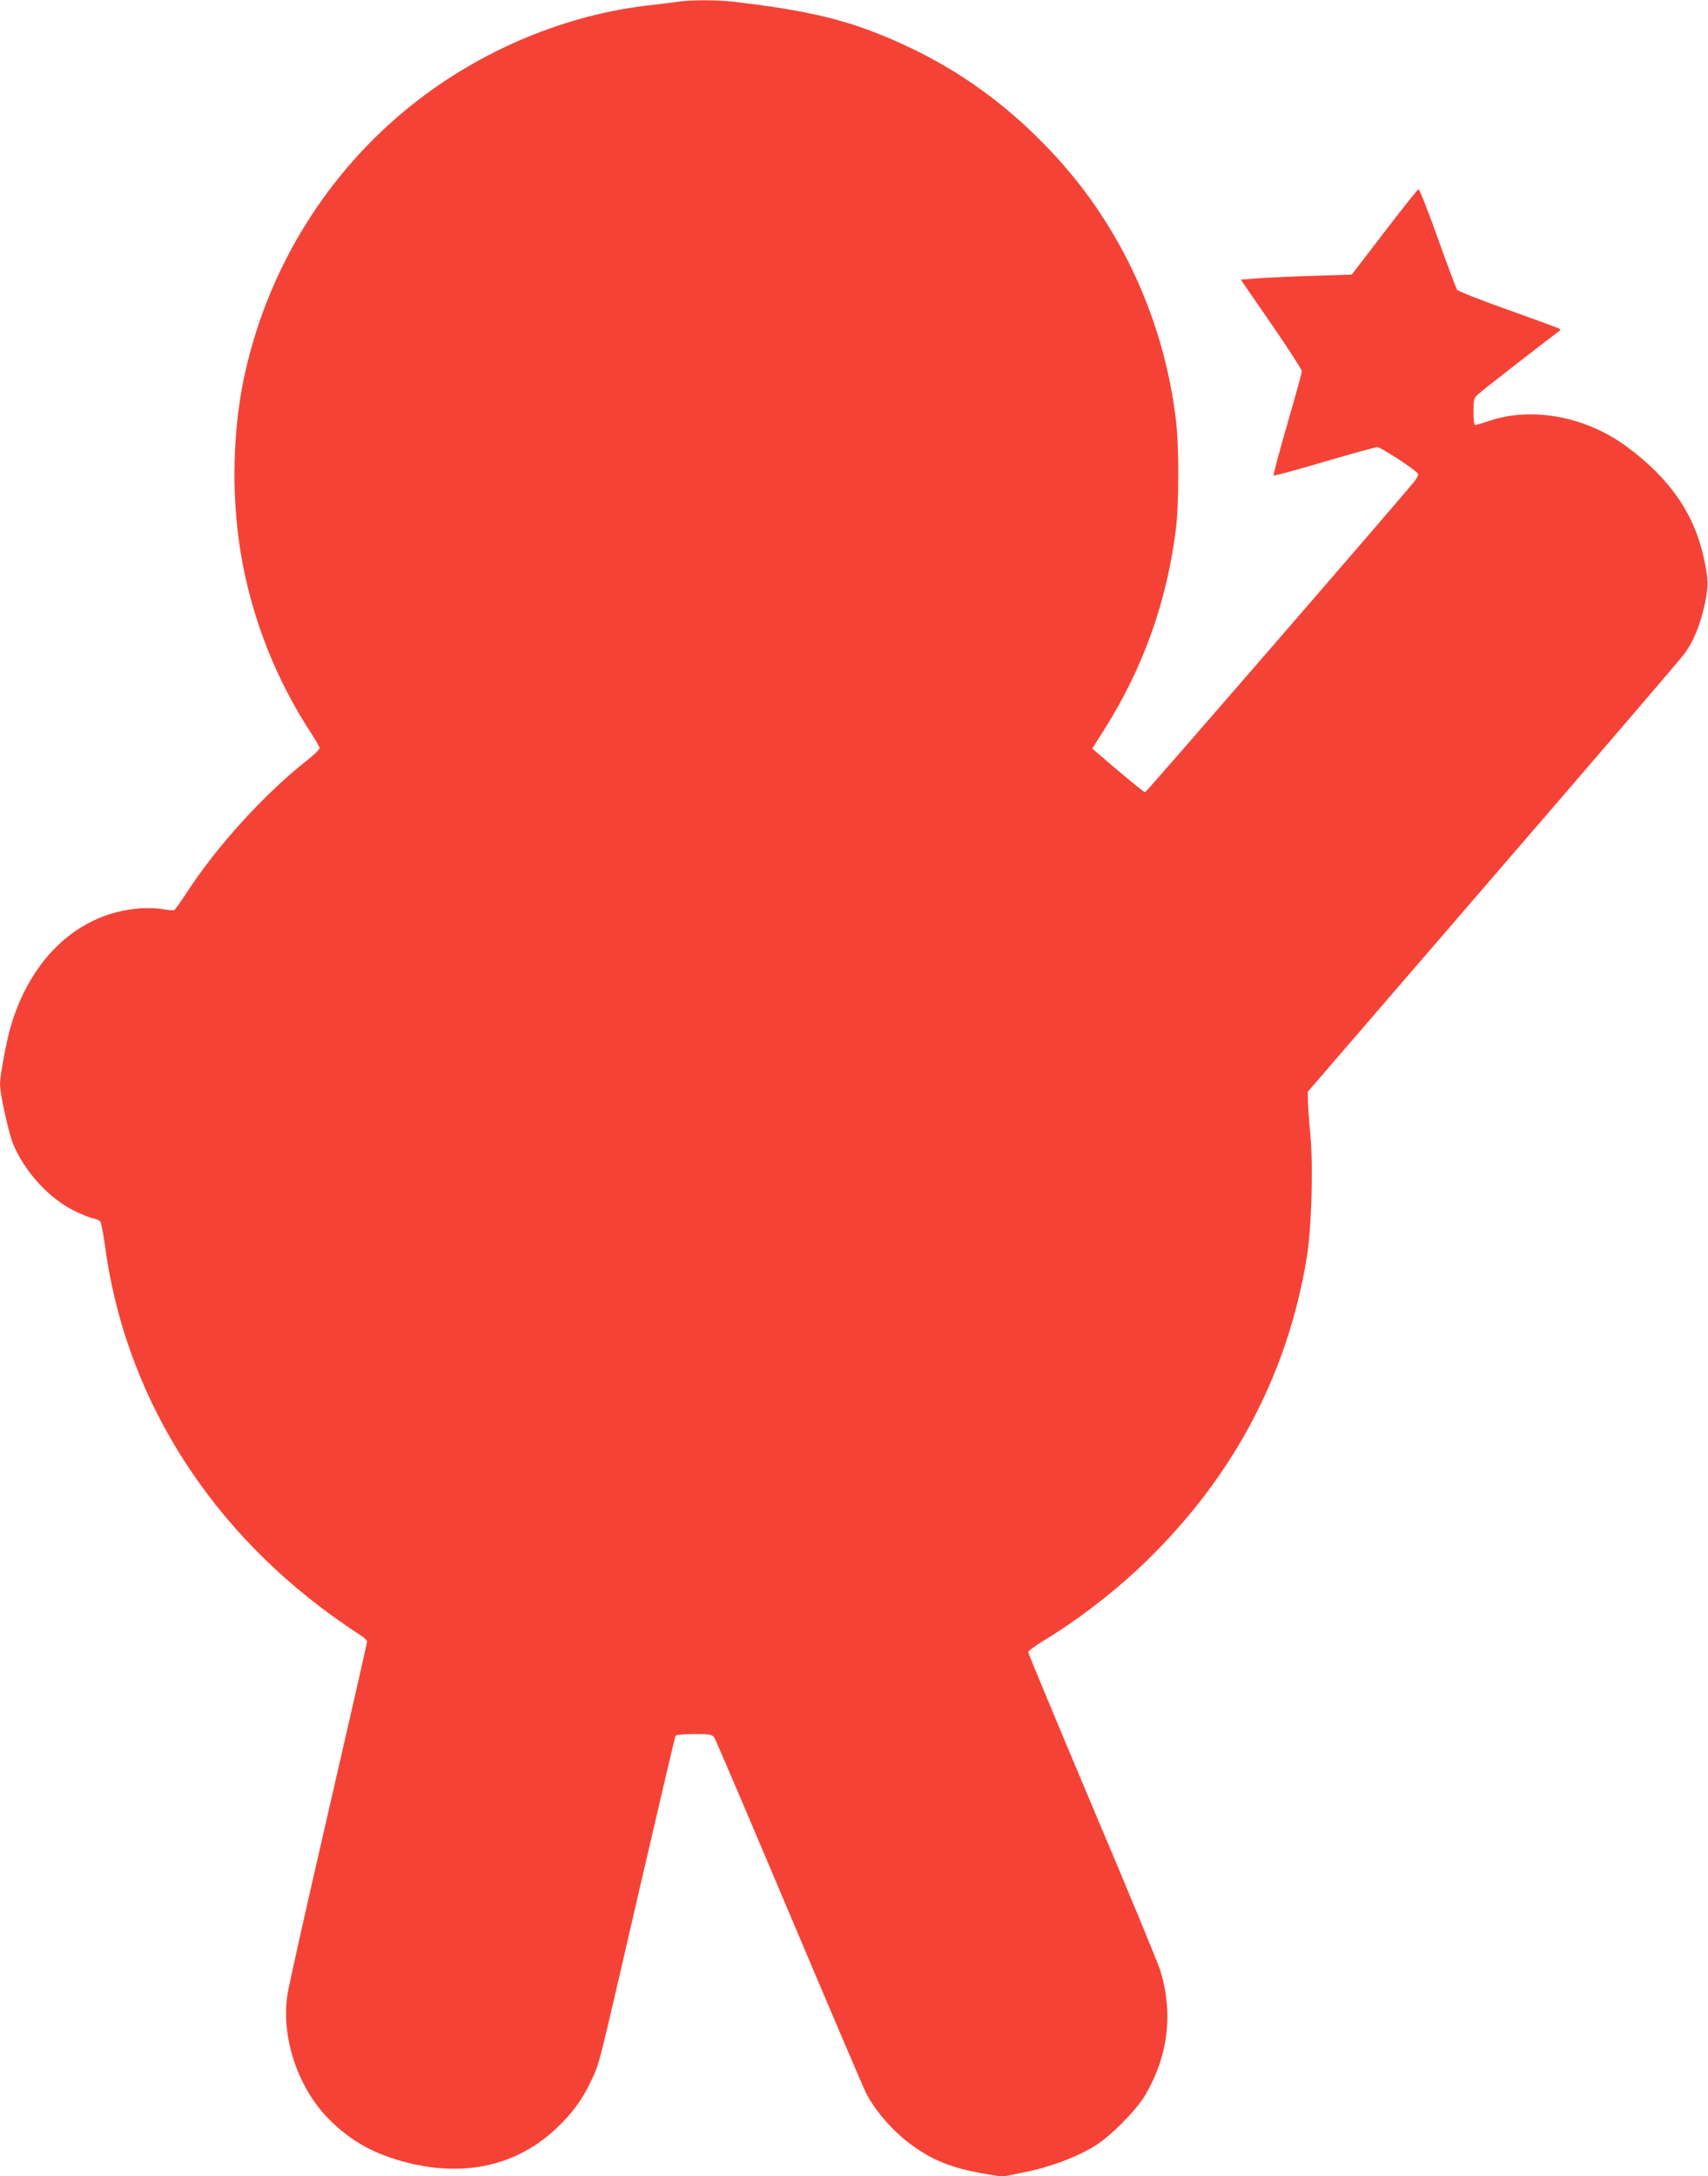 <?xml version="1.0" standalone="no"?>
<!DOCTYPE svg PUBLIC "-//W3C//DTD SVG 20010904//EN"
 "http://www.w3.org/TR/2001/REC-SVG-20010904/DTD/svg10.dtd">
<svg version="1.0" xmlns="http://www.w3.org/2000/svg"
 width="1005pt" height="1280pt" viewBox="0 0 1005 1280"
 preserveAspectRatio="xMidYMid meet">
<g transform="translate(0,1280) scale(0.1,-0.1)"
fill="#f44336" stroke="none">
<path d="M3990 12790 c-30 -5 -102 -13 -160 -20 -502 -55 -1003 -265 -1410
-590 -489 -391 -832 -939 -974 -1555 -77 -334 -87 -725 -30 -1075 63 -381 206
-745 418 -1068 25 -38 46 -75 46 -83 0 -8 -35 -42 -78 -75 -252 -200 -525
-501 -701 -771 -36 -56 -71 -104 -77 -107 -5 -2 -35 1 -65 6 -30 6 -90 8 -134
5 -359 -26 -645 -289 -764 -702 -24 -83 -61 -285 -61 -331 0 -57 49 -282 76
-350 65 -160 209 -320 355 -393 44 -22 95 -43 114 -47 19 -3 39 -12 45 -19 5
-7 17 -66 26 -131 113 -868 586 -1642 1334 -2185 58 -42 129 -91 158 -109 28
-17 52 -38 52 -45 0 -8 -103 -461 -229 -1007 -126 -546 -235 -1031 -241 -1078
-35 -252 65 -545 248 -728 128 -128 266 -204 458 -253 341 -86 645 -17 876
200 96 90 155 171 207 283 49 102 37 57 285 1131 113 488 208 892 211 897 3 6
53 10 110 10 97 0 106 -2 119 -23 8 -12 206 -476 440 -1030 234 -554 437
-1029 450 -1055 54 -107 159 -228 267 -307 125 -92 242 -139 430 -171 l106
-18 129 26 c144 28 299 85 409 151 95 56 250 212 304 304 134 228 165 476 90
727 -11 39 -191 474 -400 967 -208 494 -379 903 -379 911 1 7 42 38 92 68 184
111 387 265 550 417 547 510 885 1135 999 1848 27 175 37 538 18 725 -7 74
-13 158 -13 187 l-1 51 1085 1258 c597 691 1104 1282 1127 1313 55 72 97 172
124 297 22 105 22 145 -5 269 -56 262 -201 472 -456 659 -238 176 -555 235
-805 151 -41 -14 -80 -25 -85 -25 -6 0 -10 34 -10 78 0 73 2 80 28 104 23 21
446 350 476 370 6 4 8 10 4 13 -3 4 -138 53 -300 111 -161 57 -298 111 -304
119 -5 7 -57 144 -114 304 -57 160 -108 290 -114 288 -5 -2 -95 -115 -201
-253 l-191 -249 -240 -8 c-131 -4 -278 -11 -326 -15 l-87 -7 179 -260 c99
-143 179 -268 180 -278 0 -11 -39 -151 -86 -314 -47 -162 -83 -297 -80 -300 3
-3 137 33 298 81 161 47 301 86 312 86 20 0 232 -138 240 -157 3 -6 -7 -27
-22 -45 -90 -112 -1577 -1828 -1584 -1828 -8 0 -127 98 -281 231 l-30 26 72
114 c230 363 372 765 422 1194 16 140 16 467 0 610 -68 589 -317 1138 -709
1565 -315 343 -669 582 -1106 745 -202 75 -424 122 -782 164 -103 12 -251 13
-334 1z"/>
</g>
</svg>
